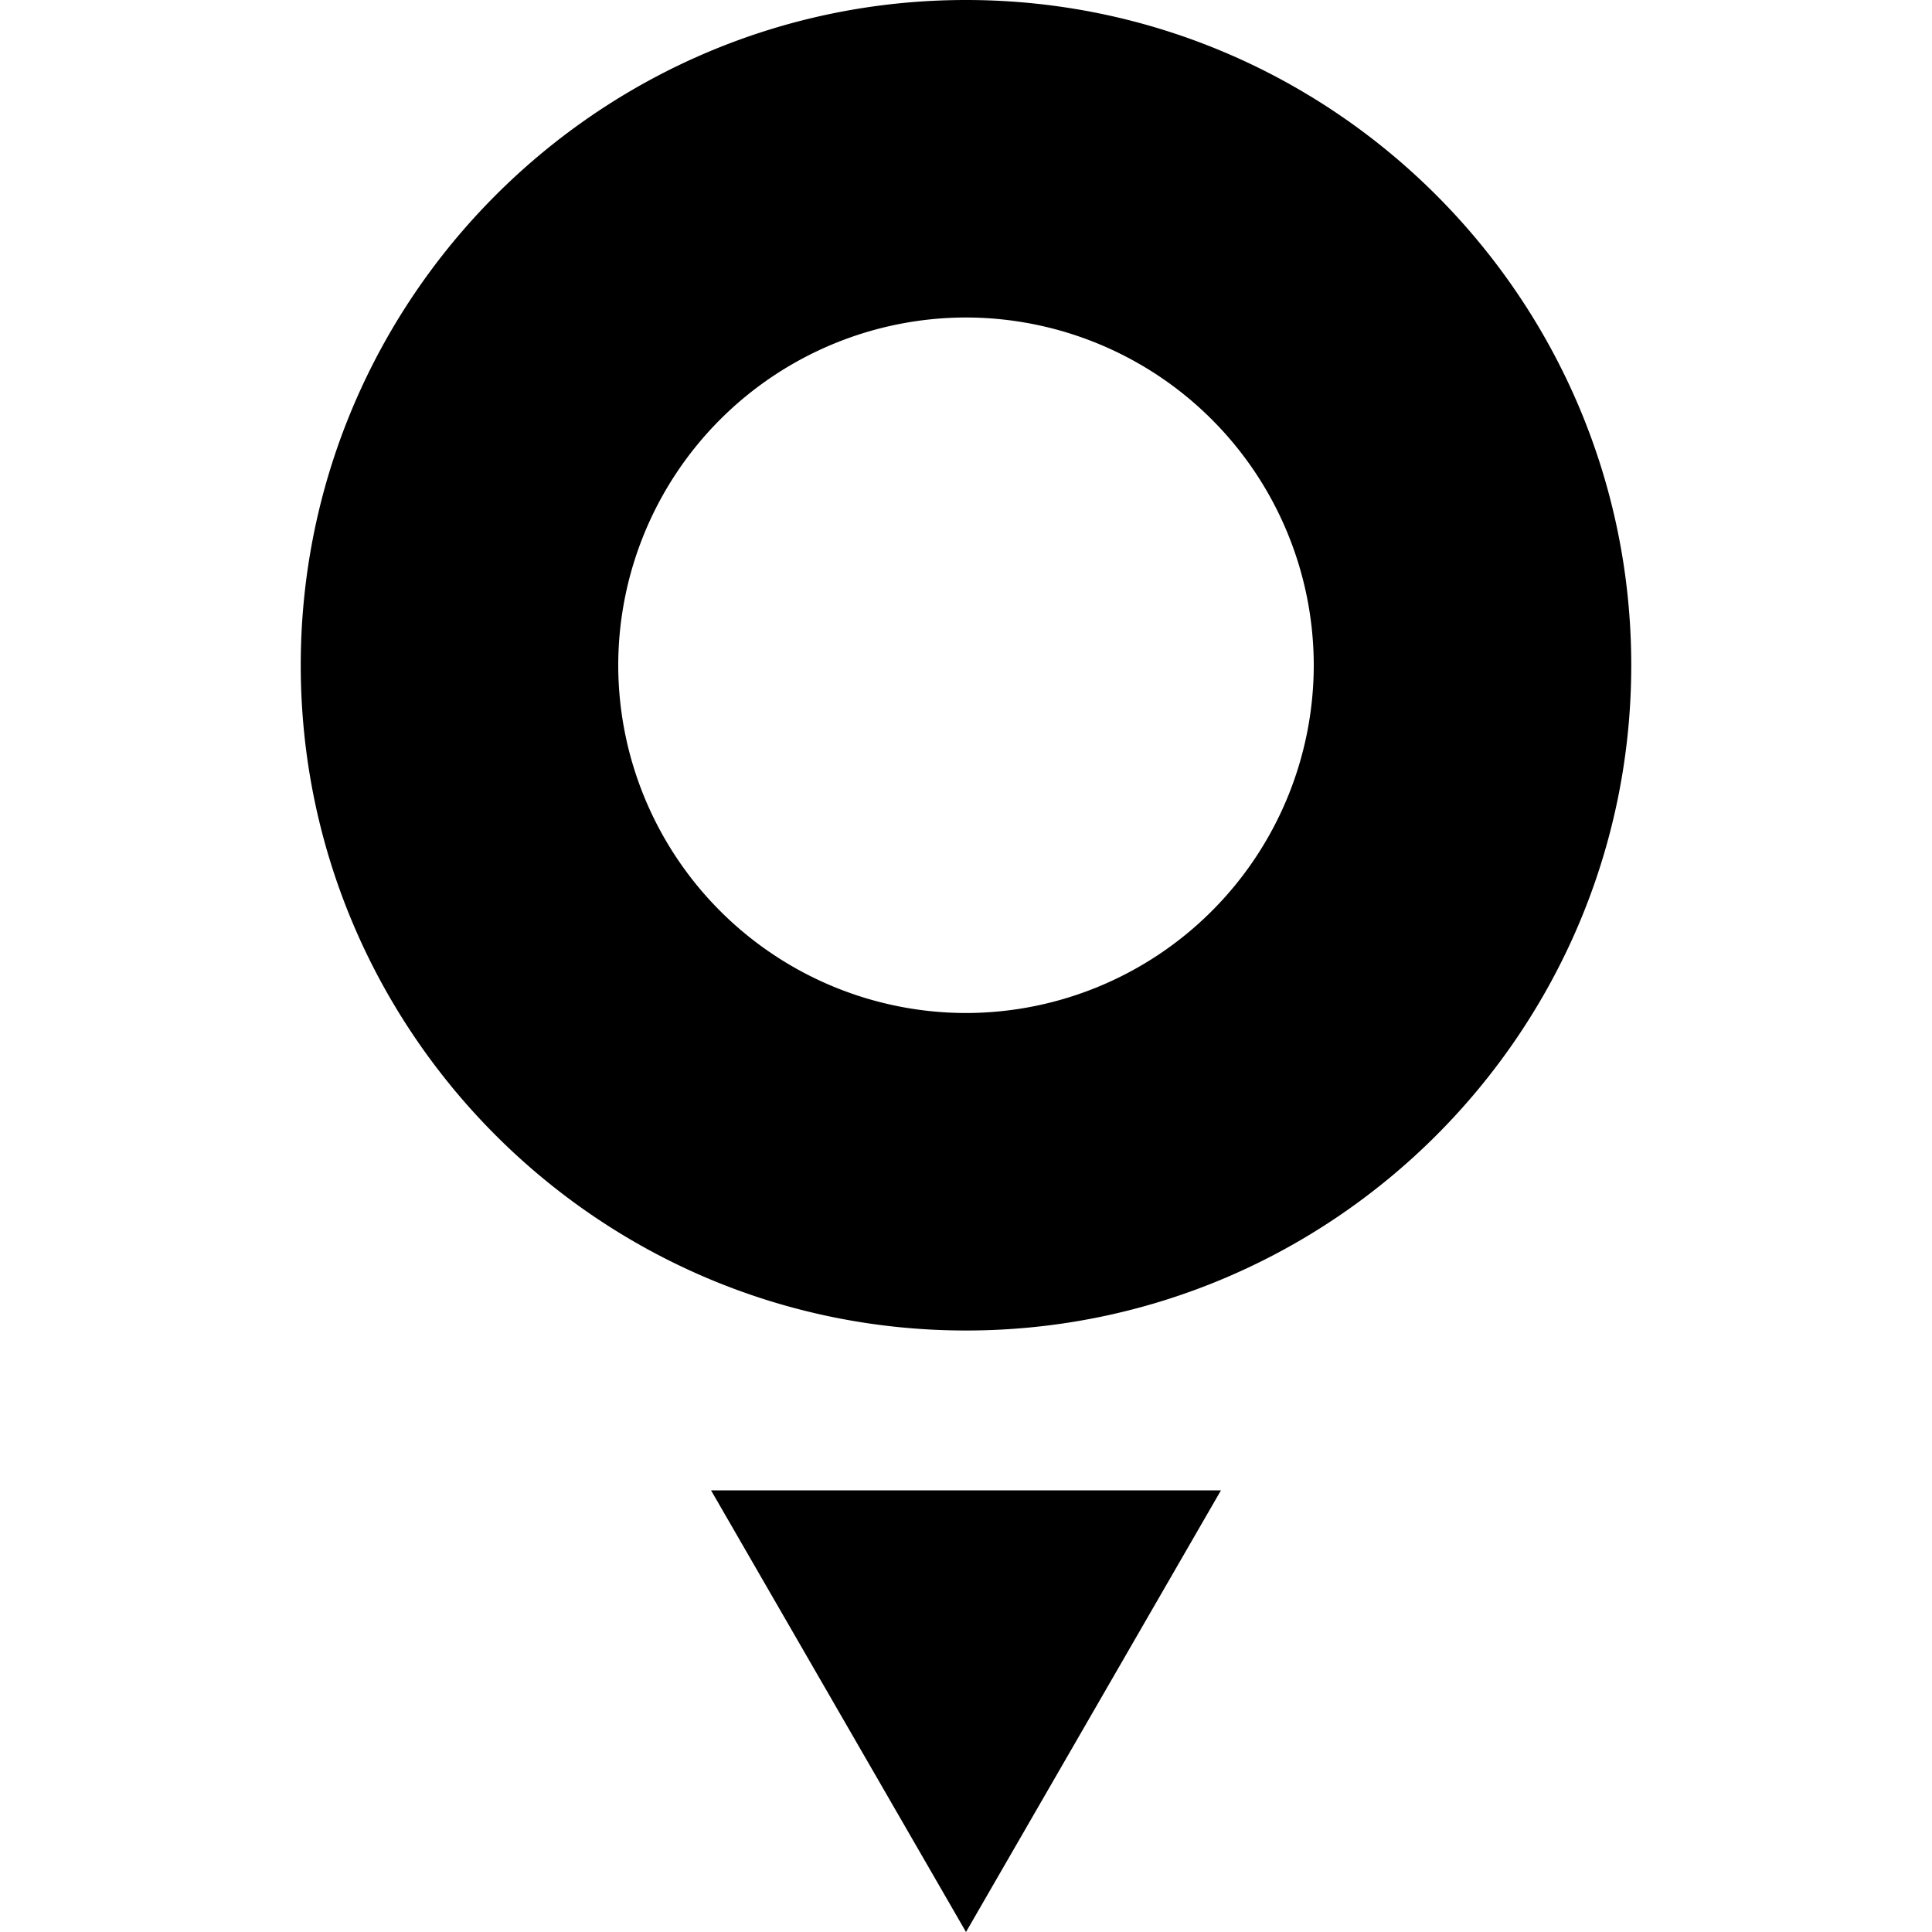 <?xml version="1.0" encoding="UTF-8"?> <svg xmlns="http://www.w3.org/2000/svg" role="img" viewBox="0 0 24 24"><title>TomTom</title><path d="M12 12.584a4.325 4.325 0 0 1-4.32-4.32A4.325 4.325 0 0 1 12 3.944a4.325 4.325 0 0 1 4.32 4.32 4.325 4.325 0 0 1-4.32 4.32zM12 0C7.443 0 3.736 3.707 3.736 8.264c0 4.557 3.707 8.264 8.264 8.264 4.557 0 8.264-3.707 8.264-8.264C20.264 3.707 16.557 0 12 0m0 24 3.167-5.486H8.833Z"></path></svg> 